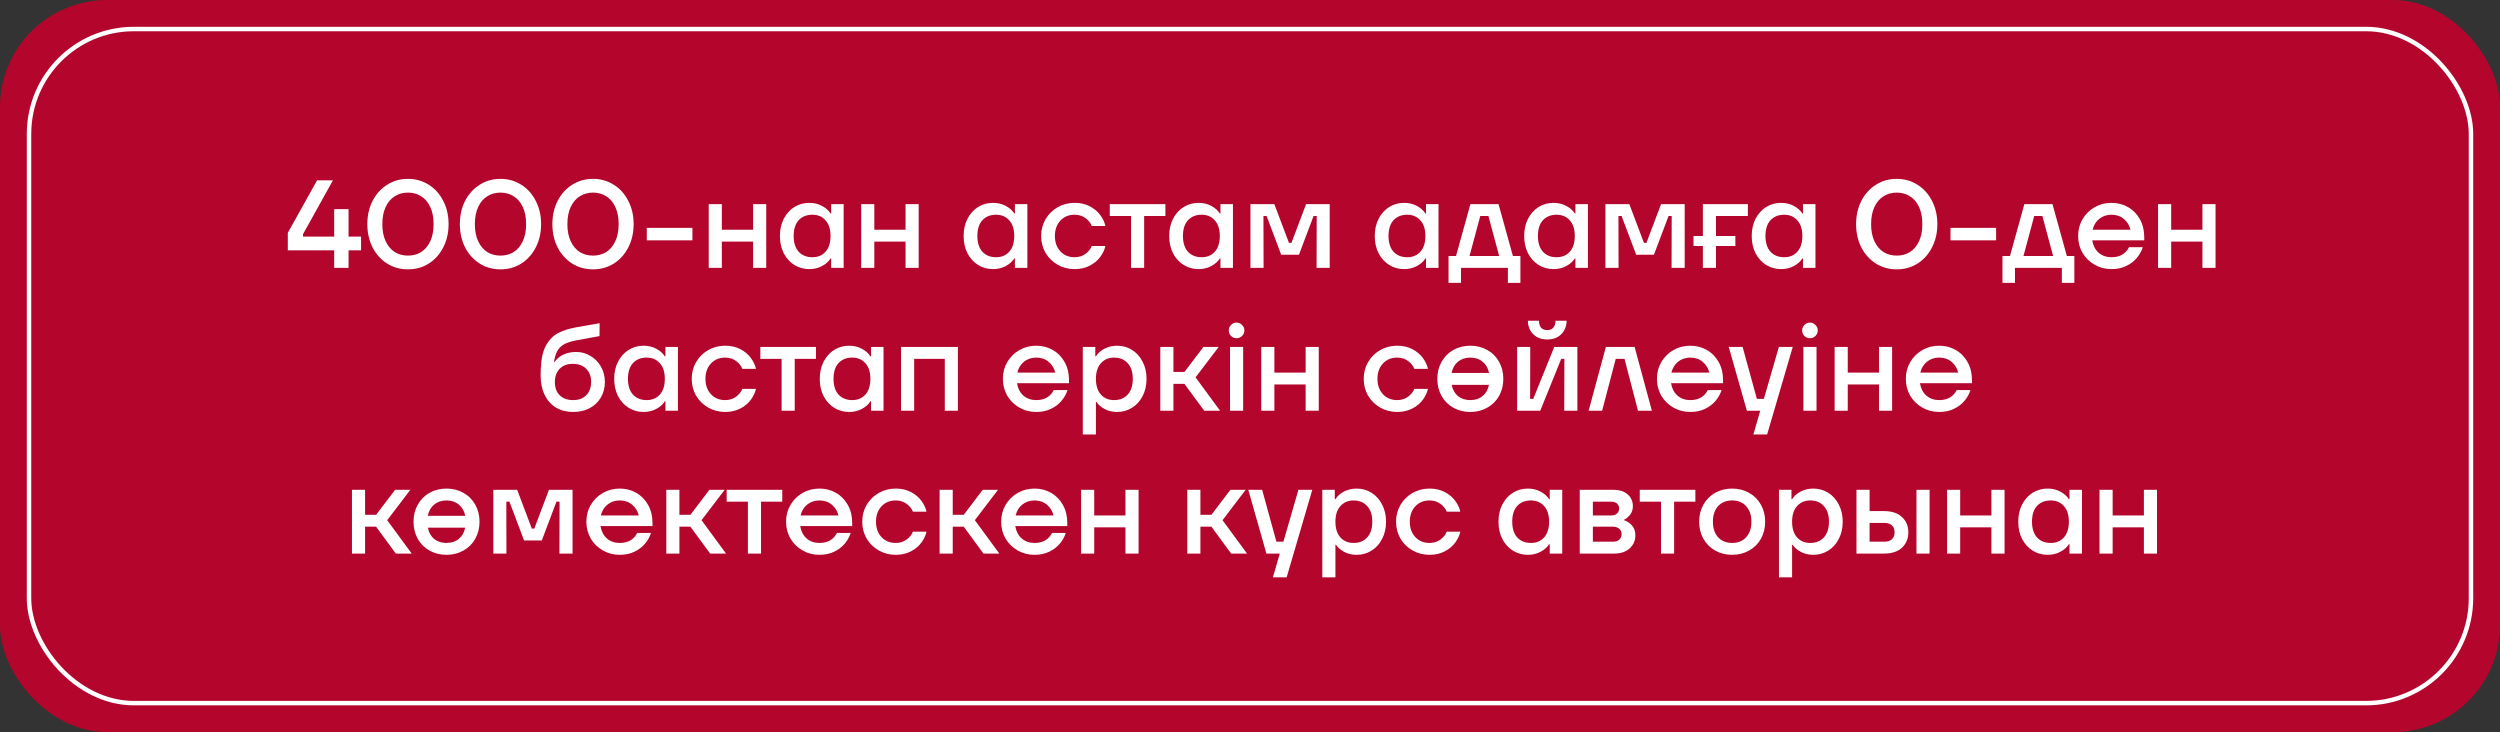 <?xml version="1.0" encoding="UTF-8"?> <svg xmlns="http://www.w3.org/2000/svg" width="280" height="82" viewBox="0 0 280 82" fill="none"><rect x="0" y="0" width="280" height="82" fill="#333333" stroke="none"/><rect width="280" height="82" rx="12" fill="#B4052C"></rect><rect x="3.25" y="3.25" width="273.5" height="75.5" rx="11.75" fill="#B4052C" stroke="white" stroke-width="0.5"></rect><path d="M39.038 26.5H40.438V28.04H39.038V30H37.428V28.04H32.234V26.08L35.51 20.2H37.288L33.942 26.22V26.5H37.428V23.42H39.038V26.5ZM45.691 30.168C44.832 30.168 44.057 29.953 43.367 29.524C42.676 29.085 42.13 28.483 41.729 27.718C41.337 26.943 41.141 26.071 41.141 25.1C41.141 24.129 41.337 23.261 41.729 22.496C42.13 21.721 42.676 21.119 43.367 20.69C44.057 20.251 44.832 20.032 45.691 20.032C46.549 20.032 47.324 20.251 48.015 20.69C48.705 21.119 49.247 21.721 49.639 22.496C50.04 23.261 50.241 24.129 50.241 25.1C50.241 26.071 50.04 26.943 49.639 27.718C49.247 28.483 48.705 29.085 48.015 29.524C47.324 29.953 46.549 30.168 45.691 30.168ZM45.691 28.628C46.241 28.628 46.731 28.497 47.161 28.236C47.59 27.965 47.931 27.564 48.183 27.032C48.435 26.5 48.561 25.856 48.561 25.1C48.561 24.344 48.435 23.7 48.183 23.168C47.931 22.636 47.59 22.239 47.161 21.978C46.731 21.707 46.241 21.572 45.691 21.572C45.14 21.572 44.65 21.707 44.221 21.978C43.791 22.239 43.451 22.636 43.199 23.168C42.947 23.7 42.821 24.344 42.821 25.1C42.821 25.856 42.947 26.5 43.199 27.032C43.451 27.564 43.791 27.965 44.221 28.236C44.65 28.497 45.14 28.628 45.691 28.628ZM56.054 30.168C55.195 30.168 54.421 29.953 53.73 29.524C53.039 29.085 52.493 28.483 52.092 27.718C51.7 26.943 51.504 26.071 51.504 25.1C51.504 24.129 51.7 23.261 52.092 22.496C52.493 21.721 53.039 21.119 53.73 20.69C54.421 20.251 55.195 20.032 56.054 20.032C56.913 20.032 57.687 20.251 58.378 20.69C59.069 21.119 59.61 21.721 60.002 22.496C60.403 23.261 60.604 24.129 60.604 25.1C60.604 26.071 60.403 26.943 60.002 27.718C59.61 28.483 59.069 29.085 58.378 29.524C57.687 29.953 56.913 30.168 56.054 30.168ZM56.054 28.628C56.605 28.628 57.095 28.497 57.524 28.236C57.953 27.965 58.294 27.564 58.546 27.032C58.798 26.5 58.924 25.856 58.924 25.1C58.924 24.344 58.798 23.7 58.546 23.168C58.294 22.636 57.953 22.239 57.524 21.978C57.095 21.707 56.605 21.572 56.054 21.572C55.503 21.572 55.013 21.707 54.584 21.978C54.155 22.239 53.814 22.636 53.562 23.168C53.31 23.7 53.184 24.344 53.184 25.1C53.184 25.856 53.31 26.5 53.562 27.032C53.814 27.564 54.155 27.965 54.584 28.236C55.013 28.497 55.503 28.628 56.054 28.628ZM66.417 30.168C65.559 30.168 64.784 29.953 64.093 29.524C63.403 29.085 62.857 28.483 62.455 27.718C62.063 26.943 61.867 26.071 61.867 25.1C61.867 24.129 62.063 23.261 62.455 22.496C62.857 21.721 63.403 21.119 64.093 20.69C64.784 20.251 65.559 20.032 66.417 20.032C67.276 20.032 68.051 20.251 68.741 20.69C69.432 21.119 69.973 21.721 70.365 22.496C70.767 23.261 70.967 24.129 70.967 25.1C70.967 26.071 70.767 26.943 70.365 27.718C69.973 28.483 69.432 29.085 68.741 29.524C68.051 29.953 67.276 30.168 66.417 30.168ZM66.417 28.628C66.968 28.628 67.458 28.497 67.887 28.236C68.317 27.965 68.657 27.564 68.909 27.032C69.161 26.5 69.287 25.856 69.287 25.1C69.287 24.344 69.161 23.7 68.909 23.168C68.657 22.636 68.317 22.239 67.887 21.978C67.458 21.707 66.968 21.572 66.417 21.572C65.867 21.572 65.377 21.707 64.947 21.978C64.518 22.239 64.177 22.636 63.925 23.168C63.673 23.7 63.547 24.344 63.547 25.1C63.547 25.856 63.673 26.5 63.925 27.032C64.177 27.564 64.518 27.965 64.947 28.236C65.377 28.497 65.867 28.628 66.417 28.628ZM77.551 26.92H72.441V25.52H77.551V26.92ZM84.346 25.73V22.86H85.816V30H84.346V27.06H80.846V30H79.376V22.86H80.846V25.73H84.346ZM90.64 30.14C90.033 30.14 89.478 29.986 88.974 29.678C88.479 29.37 88.083 28.936 87.784 28.376C87.495 27.807 87.35 27.158 87.35 26.43C87.35 25.702 87.495 25.058 87.784 24.498C88.083 23.929 88.479 23.49 88.974 23.182C89.478 22.874 90.033 22.72 90.64 22.72C91.163 22.72 91.634 22.832 92.054 23.056C92.483 23.28 92.805 23.565 93.02 23.91H93.09V22.86H94.49V30H93.09V28.95H93.02C92.805 29.295 92.483 29.58 92.054 29.804C91.634 30.028 91.163 30.14 90.64 30.14ZM90.99 28.81C91.597 28.81 92.087 28.605 92.46 28.194C92.833 27.774 93.02 27.186 93.02 26.43C93.02 25.674 92.833 25.091 92.46 24.68C92.087 24.26 91.597 24.05 90.99 24.05C90.346 24.05 89.833 24.255 89.45 24.666C89.077 25.077 88.89 25.665 88.89 26.43C88.89 27.186 89.077 27.774 89.45 28.194C89.833 28.605 90.346 28.81 90.99 28.81ZM101.422 25.73V22.86H102.892V30H101.422V27.06H97.922V30H96.452V22.86H97.922V25.73H101.422ZM111.216 30.14C110.61 30.14 110.054 29.986 109.55 29.678C109.056 29.37 108.659 28.936 108.36 28.376C108.071 27.807 107.926 27.158 107.926 26.43C107.926 25.702 108.071 25.058 108.36 24.498C108.659 23.929 109.056 23.49 109.55 23.182C110.054 22.874 110.61 22.72 111.216 22.72C111.739 22.72 112.21 22.832 112.63 23.056C113.06 23.28 113.382 23.565 113.596 23.91H113.666V22.86H115.066V30H113.666V28.95H113.596C113.382 29.295 113.06 29.58 112.63 29.804C112.21 30.028 111.739 30.14 111.216 30.14ZM111.566 28.81C112.173 28.81 112.663 28.605 113.036 28.194C113.41 27.774 113.596 27.186 113.596 26.43C113.596 25.674 113.41 25.091 113.036 24.68C112.663 24.26 112.173 24.05 111.566 24.05C110.922 24.05 110.409 24.255 110.026 24.666C109.653 25.077 109.466 25.665 109.466 26.43C109.466 27.186 109.653 27.774 110.026 28.194C110.409 28.605 110.922 28.81 111.566 28.81ZM120.36 30.14C119.669 30.14 119.035 29.977 118.456 29.65C117.887 29.323 117.434 28.88 117.098 28.32C116.771 27.751 116.608 27.121 116.608 26.43C116.608 25.739 116.771 25.114 117.098 24.554C117.434 23.985 117.887 23.537 118.456 23.21C119.035 22.883 119.669 22.72 120.36 22.72C121.004 22.72 121.573 22.851 122.068 23.112C122.563 23.373 122.955 23.705 123.244 24.106C123.533 24.507 123.72 24.909 123.804 25.31H122.278C122.166 24.993 121.937 24.703 121.592 24.442C121.247 24.181 120.836 24.05 120.36 24.05C119.707 24.05 119.175 24.269 118.764 24.708C118.353 25.147 118.148 25.721 118.148 26.43C118.148 27.139 118.353 27.713 118.764 28.152C119.175 28.591 119.707 28.81 120.36 28.81C120.836 28.81 121.247 28.679 121.592 28.418C121.937 28.157 122.166 27.867 122.278 27.55H123.804C123.72 27.951 123.533 28.353 123.244 28.754C122.955 29.155 122.563 29.487 122.068 29.748C121.573 30.009 121.004 30.14 120.36 30.14ZM128.145 30H126.675V24.19H124.295V22.86H130.525V24.19H128.145V30ZM134.24 30.14C133.633 30.14 133.078 29.986 132.574 29.678C132.079 29.37 131.682 28.936 131.384 28.376C131.094 27.807 130.95 27.158 130.95 26.43C130.95 25.702 131.094 25.058 131.384 24.498C131.682 23.929 132.079 23.49 132.574 23.182C133.078 22.874 133.633 22.72 134.24 22.72C134.762 22.72 135.234 22.832 135.654 23.056C136.083 23.28 136.405 23.565 136.62 23.91H136.69V22.86H138.09V30H136.69V28.95H136.62C136.405 29.295 136.083 29.58 135.654 29.804C135.234 30.028 134.762 30.14 134.24 30.14ZM134.59 28.81C135.196 28.81 135.686 28.605 136.06 28.194C136.433 27.774 136.62 27.186 136.62 26.43C136.62 25.674 136.433 25.091 136.06 24.68C135.686 24.26 135.196 24.05 134.59 24.05C133.946 24.05 133.432 24.255 133.05 24.666C132.676 25.077 132.49 25.665 132.49 26.43C132.49 27.186 132.676 27.774 133.05 28.194C133.432 28.605 133.946 28.81 134.59 28.81ZM141.521 30H140.051V22.86H142.725L144.363 27.2H144.643L146.281 22.86H148.927V30H147.457L147.471 24.19H147.121L145.483 28.53H143.495L141.857 24.19H141.507L141.521 30ZM157.263 30.14C156.656 30.14 156.101 29.986 155.597 29.678C155.102 29.37 154.706 28.936 154.407 28.376C154.118 27.807 153.973 27.158 153.973 26.43C153.973 25.702 154.118 25.058 154.407 24.498C154.706 23.929 155.102 23.49 155.597 23.182C156.101 22.874 156.656 22.72 157.263 22.72C157.786 22.72 158.257 22.832 158.677 23.056C159.106 23.28 159.428 23.565 159.643 23.91H159.713V22.86H161.113V30H159.713V28.95H159.643C159.428 29.295 159.106 29.58 158.677 29.804C158.257 30.028 157.786 30.14 157.263 30.14ZM157.613 28.81C158.22 28.81 158.71 28.605 159.083 28.194C159.456 27.774 159.643 27.186 159.643 26.43C159.643 25.674 159.456 25.091 159.083 24.68C158.71 24.26 158.22 24.05 157.613 24.05C156.969 24.05 156.456 24.255 156.073 24.666C155.7 25.077 155.513 25.665 155.513 26.43C155.513 27.186 155.7 27.774 156.073 28.194C156.456 28.605 156.969 28.81 157.613 28.81ZM167.835 22.86L169.445 28.67H170.285V31.68H168.885V30H163.635V31.68H162.235V28.67H163.075L164.685 22.86H167.835ZM166.701 24.19H165.791L164.587 28.67H167.905L166.701 24.19ZM173.997 30.14C173.391 30.14 172.835 29.986 172.331 29.678C171.837 29.37 171.44 28.936 171.141 28.376C170.852 27.807 170.707 27.158 170.707 26.43C170.707 25.702 170.852 25.058 171.141 24.498C171.44 23.929 171.837 23.49 172.331 23.182C172.835 22.874 173.391 22.72 173.997 22.72C174.52 22.72 174.991 22.832 175.411 23.056C175.841 23.28 176.163 23.565 176.377 23.91H176.447V22.86H177.847V30H176.447V28.95H176.377C176.163 29.295 175.841 29.58 175.411 29.804C174.991 30.028 174.52 30.14 173.997 30.14ZM174.347 28.81C174.954 28.81 175.444 28.605 175.817 28.194C176.191 27.774 176.377 27.186 176.377 26.43C176.377 25.674 176.191 25.091 175.817 24.68C175.444 24.26 174.954 24.05 174.347 24.05C173.703 24.05 173.19 24.255 172.807 24.666C172.434 25.077 172.247 25.665 172.247 26.43C172.247 27.186 172.434 27.774 172.807 28.194C173.19 28.605 173.703 28.81 174.347 28.81ZM181.279 30H179.809V22.86H182.483L184.121 27.2H184.401L186.039 22.86H188.685V30H187.215L187.229 24.19H186.879L185.241 28.53H183.253L181.615 24.19H181.265L181.279 30ZM195.761 22.86V24.19H192.191V26.43H194.361V27.55H192.191V30H190.721V27.55H189.671V26.43H190.721V22.86H195.761ZM199.482 30.14C198.875 30.14 198.32 29.986 197.816 29.678C197.321 29.37 196.925 28.936 196.626 28.376C196.337 27.807 196.192 27.158 196.192 26.43C196.192 25.702 196.337 25.058 196.626 24.498C196.925 23.929 197.321 23.49 197.816 23.182C198.32 22.874 198.875 22.72 199.482 22.72C200.005 22.72 200.476 22.832 200.896 23.056C201.325 23.28 201.647 23.565 201.862 23.91H201.932V22.86H203.332V30H201.932V28.95H201.862C201.647 29.295 201.325 29.58 200.896 29.804C200.476 30.028 200.005 30.14 199.482 30.14ZM199.832 28.81C200.439 28.81 200.929 28.605 201.302 28.194C201.675 27.774 201.862 27.186 201.862 26.43C201.862 25.674 201.675 25.091 201.302 24.68C200.929 24.26 200.439 24.05 199.832 24.05C199.188 24.05 198.675 24.255 198.292 24.666C197.919 25.077 197.732 25.665 197.732 26.43C197.732 27.186 197.919 27.774 198.292 28.194C198.675 28.605 199.188 28.81 199.832 28.81ZM212.433 30.168C211.574 30.168 210.8 29.953 210.109 29.524C209.418 29.085 208.872 28.483 208.471 27.718C208.079 26.943 207.883 26.071 207.883 25.1C207.883 24.129 208.079 23.261 208.471 22.496C208.872 21.721 209.418 21.119 210.109 20.69C210.8 20.251 211.574 20.032 212.433 20.032C213.292 20.032 214.066 20.251 214.757 20.69C215.448 21.119 215.989 21.721 216.381 22.496C216.782 23.261 216.983 24.129 216.983 25.1C216.983 26.071 216.782 26.943 216.381 27.718C215.989 28.483 215.448 29.085 214.757 29.524C214.066 29.953 213.292 30.168 212.433 30.168ZM212.433 28.628C212.984 28.628 213.474 28.497 213.903 28.236C214.332 27.965 214.673 27.564 214.925 27.032C215.177 26.5 215.303 25.856 215.303 25.1C215.303 24.344 215.177 23.7 214.925 23.168C214.673 22.636 214.332 22.239 213.903 21.978C213.474 21.707 212.984 21.572 212.433 21.572C211.882 21.572 211.392 21.707 210.963 21.978C210.534 22.239 210.193 22.636 209.941 23.168C209.689 23.7 209.563 24.344 209.563 25.1C209.563 25.856 209.689 26.5 209.941 27.032C210.193 27.564 210.534 27.965 210.963 28.236C211.392 28.497 211.882 28.628 212.433 28.628ZM223.566 26.92H218.456V25.52H223.566V26.92ZM229.878 22.86L231.488 28.67H232.328V31.68H230.928V30H225.678V31.68H224.278V28.67H225.118L226.728 22.86H229.878ZM228.744 24.19H227.834L226.63 28.67H229.948L228.744 24.19ZM240.156 26.92H234.332C234.426 27.499 234.664 27.961 235.046 28.306C235.438 28.642 235.919 28.81 236.488 28.81C237.412 28.81 238.066 28.437 238.448 27.69H239.988C239.858 28.11 239.638 28.507 239.33 28.88C239.022 29.253 238.626 29.557 238.14 29.79C237.664 30.023 237.114 30.14 236.488 30.14C235.798 30.14 235.168 29.977 234.598 29.65C234.029 29.323 233.576 28.88 233.24 28.32C232.914 27.751 232.75 27.121 232.75 26.43C232.75 25.739 232.914 25.114 233.24 24.554C233.576 23.985 234.029 23.537 234.598 23.21C235.168 22.883 235.798 22.72 236.488 22.72C237.17 22.72 237.786 22.879 238.336 23.196C238.896 23.513 239.34 23.966 239.666 24.554C239.993 25.133 240.156 25.805 240.156 26.57V26.92ZM236.488 24.05C235.956 24.05 235.499 24.204 235.116 24.512C234.743 24.811 234.496 25.217 234.374 25.73H238.616C238.495 25.235 238.248 24.834 237.874 24.526C237.501 24.209 237.039 24.05 236.488 24.05ZM246.672 25.73V22.86H248.142V30H246.672V27.06H243.172V30H241.702V22.86H243.172V25.73H246.672ZM64.19 46.14C63.462 46.14 62.822 45.977 62.272 45.65C61.721 45.314 61.296 44.838 60.998 44.222C60.699 43.606 60.55 42.878 60.55 42.038C60.55 41.739 60.554 41.515 60.564 41.366C60.601 40.227 60.797 39.336 61.152 38.692C61.516 38.039 61.978 37.572 62.538 37.292C63.098 37.003 63.784 36.788 64.596 36.648L67.158 36.2L67.144 37.642L64.582 38.118C64.022 38.221 63.574 38.356 63.238 38.524C62.911 38.692 62.65 38.935 62.454 39.252C62.267 39.569 62.132 39.994 62.048 40.526H62.118C62.668 39.789 63.476 39.42 64.54 39.42C65.118 39.42 65.65 39.569 66.136 39.868C66.63 40.157 67.022 40.559 67.312 41.072C67.601 41.585 67.746 42.155 67.746 42.78C67.746 43.424 67.596 44.003 67.298 44.516C66.999 45.029 66.579 45.431 66.038 45.72C65.496 46 64.88 46.14 64.19 46.14ZM64.19 44.81C64.815 44.81 65.305 44.628 65.66 44.264C66.024 43.891 66.206 43.391 66.206 42.766C66.206 42.141 66.019 41.651 65.646 41.296C65.282 40.932 64.787 40.75 64.162 40.75C63.536 40.75 63.042 40.937 62.678 41.31C62.323 41.674 62.146 42.169 62.146 42.794C62.146 43.419 62.328 43.914 62.692 44.278C63.065 44.633 63.564 44.81 64.19 44.81ZM72.081 46.14C71.474 46.14 70.918 45.986 70.415 45.678C69.92 45.37 69.523 44.936 69.225 44.376C68.935 43.807 68.79 43.158 68.79 42.43C68.79 41.702 68.935 41.058 69.225 40.498C69.523 39.929 69.92 39.49 70.415 39.182C70.918 38.874 71.474 38.72 72.081 38.72C72.603 38.72 73.075 38.832 73.495 39.056C73.924 39.28 74.246 39.565 74.46 39.91H74.531V38.86H75.93V46H74.531V44.95H74.46C74.246 45.295 73.924 45.58 73.495 45.804C73.075 46.028 72.603 46.14 72.081 46.14ZM72.43 44.81C73.037 44.81 73.527 44.605 73.9 44.194C74.274 43.774 74.46 43.186 74.46 42.43C74.46 41.674 74.274 41.091 73.9 40.68C73.527 40.26 73.037 40.05 72.43 40.05C71.787 40.05 71.273 40.255 70.891 40.666C70.517 41.077 70.331 41.665 70.331 42.43C70.331 43.186 70.517 43.774 70.891 44.194C71.273 44.605 71.787 44.81 72.43 44.81ZM81.224 46.14C80.533 46.14 79.899 45.977 79.32 45.65C78.751 45.323 78.298 44.88 77.962 44.32C77.635 43.751 77.472 43.121 77.472 42.43C77.472 41.739 77.635 41.114 77.962 40.554C78.298 39.985 78.751 39.537 79.32 39.21C79.899 38.883 80.533 38.72 81.224 38.72C81.868 38.72 82.437 38.851 82.932 39.112C83.427 39.373 83.819 39.705 84.108 40.106C84.397 40.507 84.584 40.909 84.668 41.31H83.142C83.03 40.993 82.801 40.703 82.456 40.442C82.111 40.181 81.7 40.05 81.224 40.05C80.571 40.05 80.039 40.269 79.628 40.708C79.217 41.147 79.012 41.721 79.012 42.43C79.012 43.139 79.217 43.713 79.628 44.152C80.039 44.591 80.571 44.81 81.224 44.81C81.7 44.81 82.111 44.679 82.456 44.418C82.801 44.157 83.03 43.867 83.142 43.55H84.668C84.584 43.951 84.397 44.353 84.108 44.754C83.819 45.155 83.427 45.487 82.932 45.748C82.437 46.009 81.868 46.14 81.224 46.14ZM89.01 46H87.54V40.19H85.159V38.86H91.389V40.19H89.01V46ZM95.104 46.14C94.497 46.14 93.942 45.986 93.438 45.678C92.943 45.37 92.547 44.936 92.248 44.376C91.959 43.807 91.814 43.158 91.814 42.43C91.814 41.702 91.959 41.058 92.248 40.498C92.547 39.929 92.943 39.49 93.438 39.182C93.942 38.874 94.497 38.72 95.104 38.72C95.627 38.72 96.098 38.832 96.518 39.056C96.947 39.28 97.269 39.565 97.484 39.91H97.554V38.86H98.954V46H97.554V44.95H97.484C97.269 45.295 96.947 45.58 96.518 45.804C96.098 46.028 95.627 46.14 95.104 46.14ZM95.454 44.81C96.061 44.81 96.551 44.605 96.924 44.194C97.297 43.774 97.484 43.186 97.484 42.43C97.484 41.674 97.297 41.091 96.924 40.68C96.551 40.26 96.061 40.05 95.454 40.05C94.81 40.05 94.297 40.255 93.914 40.666C93.541 41.077 93.354 41.665 93.354 42.43C93.354 43.186 93.541 43.774 93.914 44.194C94.297 44.605 94.81 44.81 95.454 44.81ZM102.386 46H100.916V38.86H107.286V46H105.816V40.19H102.386V46ZM119.728 42.92H113.904C113.997 43.499 114.235 43.961 114.618 44.306C115.01 44.642 115.49 44.81 116.06 44.81C116.984 44.81 117.637 44.437 118.02 43.69H119.56C119.429 44.11 119.21 44.507 118.902 44.88C118.594 45.253 118.197 45.557 117.712 45.79C117.236 46.023 116.685 46.14 116.06 46.14C115.369 46.14 114.739 45.977 114.17 45.65C113.6 45.323 113.148 44.88 112.812 44.32C112.485 43.751 112.322 43.121 112.322 42.43C112.322 41.739 112.485 41.114 112.812 40.554C113.148 39.985 113.6 39.537 114.17 39.21C114.739 38.883 115.369 38.72 116.06 38.72C116.741 38.72 117.357 38.879 117.908 39.196C118.468 39.513 118.911 39.966 119.238 40.554C119.564 41.133 119.728 41.805 119.728 42.57V42.92ZM116.06 40.05C115.528 40.05 115.07 40.204 114.688 40.512C114.314 40.811 114.067 41.217 113.946 41.73H118.188C118.066 41.235 117.819 40.834 117.446 40.526C117.072 40.209 116.61 40.05 116.06 40.05ZM121.273 48.66V38.86H122.673V39.91H122.743C122.958 39.565 123.275 39.28 123.695 39.056C124.124 38.832 124.6 38.72 125.123 38.72C125.73 38.72 126.28 38.874 126.775 39.182C127.279 39.49 127.676 39.929 127.965 40.498C128.264 41.058 128.413 41.702 128.413 42.43C128.413 43.158 128.264 43.807 127.965 44.376C127.676 44.936 127.279 45.37 126.775 45.678C126.28 45.986 125.73 46.14 125.123 46.14C124.6 46.14 124.129 46.028 123.709 45.804C123.298 45.58 123 45.319 122.813 45.02H122.743V48.66H121.273ZM124.773 44.81C125.417 44.81 125.926 44.605 126.299 44.194C126.682 43.774 126.873 43.186 126.873 42.43C126.873 41.674 126.682 41.091 126.299 40.68C125.926 40.26 125.417 40.05 124.773 40.05C124.166 40.05 123.676 40.26 123.303 40.68C122.93 41.091 122.743 41.674 122.743 42.43C122.743 43.186 122.93 43.774 123.303 44.194C123.676 44.605 124.166 44.81 124.773 44.81ZM136.647 46H134.869L132.657 42.99H131.425V46H129.955V38.86H131.425V41.66H132.657L134.785 38.86H136.493L133.903 42.262L136.647 46ZM139.233 46H137.763V38.86H139.233V46ZM138.491 37.88C138.248 37.88 138.043 37.796 137.875 37.628C137.707 37.46 137.623 37.255 137.623 37.012C137.623 36.769 137.707 36.564 137.875 36.396C138.043 36.219 138.248 36.13 138.491 36.13C138.734 36.13 138.939 36.219 139.107 36.396C139.284 36.564 139.373 36.769 139.373 37.012C139.373 37.255 139.284 37.46 139.107 37.628C138.939 37.796 138.734 37.88 138.491 37.88ZM146.231 41.73V38.86H147.701V46H146.231V43.06H142.731V46H141.261V38.86H142.731V41.73H146.231ZM156.488 46.14C155.797 46.14 155.162 45.977 154.584 45.65C154.014 45.323 153.562 44.88 153.226 44.32C152.899 43.751 152.736 43.121 152.736 42.43C152.736 41.739 152.899 41.114 153.226 40.554C153.562 39.985 154.014 39.537 154.584 39.21C155.162 38.883 155.797 38.72 156.488 38.72C157.132 38.72 157.701 38.851 158.196 39.112C158.69 39.373 159.082 39.705 159.372 40.106C159.661 40.507 159.848 40.909 159.932 41.31H158.406C158.294 40.993 158.065 40.703 157.72 40.442C157.374 40.181 156.964 40.05 156.488 40.05C155.834 40.05 155.302 40.269 154.892 40.708C154.481 41.147 154.276 41.721 154.276 42.43C154.276 43.139 154.481 43.713 154.892 44.152C155.302 44.591 155.834 44.81 156.488 44.81C156.964 44.81 157.374 44.679 157.72 44.418C158.065 44.157 158.294 43.867 158.406 43.55H159.932C159.848 43.951 159.661 44.353 159.372 44.754C159.082 45.155 158.69 45.487 158.196 45.748C157.701 46.009 157.132 46.14 156.488 46.14ZM164.676 38.72C165.376 38.72 166.006 38.879 166.566 39.196C167.135 39.513 167.579 39.957 167.896 40.526C168.213 41.086 168.372 41.721 168.372 42.43C168.372 43.139 168.213 43.779 167.896 44.348C167.579 44.908 167.135 45.347 166.566 45.664C166.006 45.981 165.376 46.14 164.676 46.14C163.976 46.14 163.341 45.981 162.772 45.664C162.212 45.347 161.773 44.908 161.456 44.348C161.139 43.779 160.98 43.139 160.98 42.43C160.98 41.721 161.139 41.086 161.456 40.526C161.773 39.957 162.212 39.513 162.772 39.196C163.341 38.879 163.976 38.72 164.676 38.72ZM164.676 40.05C164.125 40.05 163.663 40.204 163.29 40.512C162.926 40.811 162.688 41.231 162.576 41.772H166.776C166.664 41.231 166.421 40.811 166.048 40.512C165.684 40.204 165.227 40.05 164.676 40.05ZM164.676 44.81C165.227 44.81 165.684 44.661 166.048 44.362C166.421 44.054 166.659 43.634 166.762 43.102H162.59C162.693 43.634 162.926 44.054 163.29 44.362C163.663 44.661 164.125 44.81 164.676 44.81ZM172.508 46H169.918V38.86H171.388L171.374 44.67H171.724L174.076 38.86H176.666V46H175.196L175.21 40.19H174.86L172.508 46ZM173.292 38.02C172.825 38.02 172.428 37.922 172.102 37.726C171.775 37.53 171.528 37.273 171.36 36.956C171.201 36.629 171.122 36.284 171.122 35.92H172.368C172.368 36.237 172.442 36.494 172.592 36.69C172.75 36.877 172.984 36.97 173.292 36.97C173.6 36.97 173.828 36.877 173.978 36.69C174.136 36.494 174.216 36.237 174.216 35.92H175.462C175.462 36.284 175.378 36.629 175.21 36.956C175.051 37.273 174.808 37.53 174.482 37.726C174.155 37.922 173.758 38.02 173.292 38.02ZM179.438 46H177.926L179.858 38.86H183.078L185.01 46H183.456L181.944 40.19H180.964L179.438 46ZM192.982 42.92H187.158C187.251 43.499 187.489 43.961 187.872 44.306C188.264 44.642 188.744 44.81 189.314 44.81C190.238 44.81 190.891 44.437 191.274 43.69H192.814C192.683 44.11 192.464 44.507 192.156 44.88C191.848 45.253 191.451 45.557 190.966 45.79C190.49 46.023 189.939 46.14 189.314 46.14C188.623 46.14 187.993 45.977 187.424 45.65C186.854 45.323 186.402 44.88 186.066 44.32C185.739 43.751 185.576 43.121 185.576 42.43C185.576 41.739 185.739 41.114 186.066 40.554C186.402 39.985 186.854 39.537 187.424 39.21C187.993 38.883 188.623 38.72 189.314 38.72C189.995 38.72 190.611 38.879 191.162 39.196C191.722 39.513 192.165 39.966 192.492 40.554C192.818 41.133 192.982 41.805 192.982 42.57V42.92ZM189.314 40.05C188.782 40.05 188.324 40.204 187.942 40.512C187.568 40.811 187.321 41.217 187.2 41.73H191.442C191.32 41.235 191.073 40.834 190.7 40.526C190.326 40.209 189.864 40.05 189.314 40.05ZM197.554 44.67L199.234 38.86H200.788L197.918 48.66H196.378L197.148 46H195.65L193.62 38.86H195.174L196.77 44.67H197.554ZM203.45 46H201.98V38.86H203.45V46ZM202.708 37.88C202.465 37.88 202.26 37.796 202.092 37.628C201.924 37.46 201.84 37.255 201.84 37.012C201.84 36.769 201.924 36.564 202.092 36.396C202.26 36.219 202.465 36.13 202.708 36.13C202.95 36.13 203.156 36.219 203.324 36.396C203.501 36.564 203.59 36.769 203.59 37.012C203.59 37.255 203.501 37.46 203.324 37.628C203.156 37.796 202.95 37.88 202.708 37.88ZM210.448 41.73V38.86H211.918V46H210.448V43.06H206.948V46H205.478V38.86H206.948V41.73H210.448ZM220.859 42.92H215.035C215.128 43.499 215.366 43.961 215.749 44.306C216.141 44.642 216.621 44.81 217.191 44.81C218.115 44.81 218.768 44.437 219.151 43.69H220.691C220.56 44.11 220.341 44.507 220.033 44.88C219.725 45.253 219.328 45.557 218.843 45.79C218.367 46.023 217.816 46.14 217.191 46.14C216.5 46.14 215.87 45.977 215.301 45.65C214.731 45.323 214.279 44.88 213.943 44.32C213.616 43.751 213.453 43.121 213.453 42.43C213.453 41.739 213.616 41.114 213.943 40.554C214.279 39.985 214.731 39.537 215.301 39.21C215.87 38.883 216.5 38.72 217.191 38.72C217.872 38.72 218.488 38.879 219.039 39.196C219.599 39.513 220.042 39.966 220.369 40.554C220.695 41.133 220.859 41.805 220.859 42.57V42.92ZM217.191 40.05C216.659 40.05 216.201 40.204 215.819 40.512C215.445 40.811 215.198 41.217 215.077 41.73H219.319C219.197 41.235 218.95 40.834 218.577 40.526C218.203 40.209 217.741 40.05 217.191 40.05ZM46.111 62H44.334L42.121 58.99H40.889V62H39.419V54.86H40.889V57.66H42.121L44.249 54.86H45.958L43.367 58.262L46.111 62ZM50.01 54.72C50.71 54.72 51.34 54.879 51.9 55.196C52.469 55.513 52.913 55.957 53.23 56.526C53.547 57.086 53.706 57.721 53.706 58.43C53.706 59.139 53.547 59.779 53.23 60.348C52.913 60.908 52.469 61.347 51.9 61.664C51.34 61.981 50.71 62.14 50.01 62.14C49.31 62.14 48.675 61.981 48.106 61.664C47.546 61.347 47.107 60.908 46.79 60.348C46.473 59.779 46.314 59.139 46.314 58.43C46.314 57.721 46.473 57.086 46.79 56.526C47.107 55.957 47.546 55.513 48.106 55.196C48.675 54.879 49.31 54.72 50.01 54.72ZM50.01 56.05C49.459 56.05 48.997 56.204 48.624 56.512C48.26 56.811 48.022 57.231 47.91 57.772H52.11C51.998 57.231 51.755 56.811 51.382 56.512C51.018 56.204 50.561 56.05 50.01 56.05ZM50.01 60.81C50.561 60.81 51.018 60.661 51.382 60.362C51.755 60.054 51.993 59.634 52.096 59.102H47.924C48.027 59.634 48.26 60.054 48.624 60.362C48.997 60.661 49.459 60.81 50.01 60.81ZM56.721 62H55.252V54.86H57.925L59.563 59.2H59.843L61.481 54.86H64.127V62H62.657L62.672 56.19H62.322L60.684 60.53H58.696L57.057 56.19H56.708L56.721 62ZM73.079 58.92H67.255C67.349 59.499 67.587 59.961 67.969 60.306C68.361 60.642 68.842 60.81 69.411 60.81C70.335 60.81 70.989 60.437 71.371 59.69H72.911C72.781 60.11 72.561 60.507 72.253 60.88C71.945 61.253 71.549 61.557 71.063 61.79C70.587 62.023 70.037 62.14 69.411 62.14C68.721 62.14 68.091 61.977 67.521 61.65C66.952 61.323 66.499 60.88 66.163 60.32C65.837 59.751 65.673 59.121 65.673 58.43C65.673 57.739 65.837 57.114 66.163 56.554C66.499 55.985 66.952 55.537 67.521 55.21C68.091 54.883 68.721 54.72 69.411 54.72C70.093 54.72 70.709 54.879 71.259 55.196C71.819 55.513 72.263 55.966 72.589 56.554C72.916 57.133 73.079 57.805 73.079 58.57V58.92ZM69.411 56.05C68.879 56.05 68.422 56.204 68.039 56.512C67.666 56.811 67.419 57.217 67.297 57.73H71.539C71.418 57.235 71.171 56.834 70.797 56.526C70.424 56.209 69.962 56.05 69.411 56.05ZM81.317 62H79.538L77.326 58.99H76.094V62H74.624V54.86H76.094V57.66H77.326L79.454 54.86H81.162L78.573 58.262L81.317 62ZM85.236 62H83.766V56.19H81.386V54.86H87.616V56.19H85.236V62ZM95.447 58.92H89.623C89.716 59.499 89.954 59.961 90.337 60.306C90.728 60.642 91.209 60.81 91.778 60.81C92.703 60.81 93.356 60.437 93.739 59.69H95.278C95.148 60.11 94.928 60.507 94.621 60.88C94.312 61.253 93.916 61.557 93.43 61.79C92.954 62.023 92.404 62.14 91.778 62.14C91.088 62.14 90.458 61.977 89.888 61.65C89.319 61.323 88.867 60.88 88.531 60.32C88.204 59.751 88.04 59.121 88.04 58.43C88.04 57.739 88.204 57.114 88.531 56.554C88.867 55.985 89.319 55.537 89.888 55.21C90.458 54.883 91.088 54.72 91.778 54.72C92.46 54.72 93.076 54.879 93.626 55.196C94.186 55.513 94.63 55.966 94.957 56.554C95.283 57.133 95.447 57.805 95.447 58.57V58.92ZM91.778 56.05C91.246 56.05 90.789 56.204 90.406 56.512C90.033 56.811 89.786 57.217 89.665 57.73H93.906C93.785 57.235 93.538 56.834 93.165 56.526C92.791 56.209 92.329 56.05 91.778 56.05ZM100.324 62.14C99.633 62.14 98.998 61.977 98.42 61.65C97.85 61.323 97.398 60.88 97.062 60.32C96.735 59.751 96.572 59.121 96.572 58.43C96.572 57.739 96.735 57.114 97.062 56.554C97.398 55.985 97.85 55.537 98.42 55.21C98.998 54.883 99.633 54.72 100.324 54.72C100.968 54.72 101.537 54.851 102.032 55.112C102.526 55.373 102.918 55.705 103.208 56.106C103.497 56.507 103.684 56.909 103.768 57.31H102.242C102.13 56.993 101.901 56.703 101.556 56.442C101.21 56.181 100.8 56.05 100.324 56.05C99.67 56.05 99.138 56.269 98.728 56.708C98.317 57.147 98.112 57.721 98.112 58.43C98.112 59.139 98.317 59.713 98.728 60.152C99.138 60.591 99.67 60.81 100.324 60.81C100.8 60.81 101.21 60.679 101.556 60.418C101.901 60.157 102.13 59.867 102.242 59.55H103.768C103.684 59.951 103.497 60.353 103.208 60.754C102.918 61.155 102.526 61.487 102.032 61.748C101.537 62.009 100.968 62.14 100.324 62.14ZM111.928 62H110.15L107.938 58.99H106.706V62H105.236V54.86H106.706V57.66H107.938L110.066 54.86H111.774L109.184 58.262L111.928 62ZM119.536 58.92H113.712C113.806 59.499 114.044 59.961 114.426 60.306C114.818 60.642 115.299 60.81 115.868 60.81C116.792 60.81 117.446 60.437 117.828 59.69H119.368C119.238 60.11 119.018 60.507 118.71 60.88C118.402 61.253 118.006 61.557 117.52 61.79C117.044 62.023 116.494 62.14 115.868 62.14C115.178 62.14 114.548 61.977 113.978 61.65C113.409 61.323 112.956 60.88 112.62 60.32C112.294 59.751 112.13 59.121 112.13 58.43C112.13 57.739 112.294 57.114 112.62 56.554C112.956 55.985 113.409 55.537 113.978 55.21C114.548 54.883 115.178 54.72 115.868 54.72C116.55 54.72 117.166 54.879 117.716 55.196C118.276 55.513 118.72 55.966 119.046 56.554C119.373 57.133 119.536 57.805 119.536 58.57V58.92ZM115.868 56.05C115.336 56.05 114.879 56.204 114.496 56.512C114.123 56.811 113.876 57.217 113.754 57.73H117.996C117.875 57.235 117.628 56.834 117.254 56.526C116.881 56.209 116.419 56.05 115.868 56.05ZM126.052 57.73V54.86H127.522V62H126.052V59.06H122.552V62H121.082V54.86H122.552V57.73H126.052ZM139.668 62H137.89L135.678 58.99H134.446V62H132.976V54.86H134.446V57.66H135.678L137.806 54.86H139.514L136.924 58.262L139.668 62ZM143.742 60.67L145.422 54.86H146.976L144.106 64.66H142.566L143.336 62H141.838L139.808 54.86H141.362L142.958 60.67H143.742ZM148.097 64.66V54.86H149.497V55.91H149.567C149.782 55.565 150.099 55.28 150.519 55.056C150.949 54.832 151.425 54.72 151.947 54.72C152.554 54.72 153.105 54.874 153.599 55.182C154.103 55.49 154.5 55.929 154.789 56.498C155.088 57.058 155.237 57.702 155.237 58.43C155.237 59.158 155.088 59.807 154.789 60.376C154.5 60.936 154.103 61.37 153.599 61.678C153.105 61.986 152.554 62.14 151.947 62.14C151.425 62.14 150.953 62.028 150.533 61.804C150.123 61.58 149.824 61.319 149.637 61.02H149.567V64.66H148.097ZM151.597 60.81C152.241 60.81 152.75 60.605 153.123 60.194C153.506 59.774 153.697 59.186 153.697 58.43C153.697 57.674 153.506 57.091 153.123 56.68C152.75 56.26 152.241 56.05 151.597 56.05C150.991 56.05 150.501 56.26 150.127 56.68C149.754 57.091 149.567 57.674 149.567 58.43C149.567 59.186 149.754 59.774 150.127 60.194C150.501 60.605 150.991 60.81 151.597 60.81ZM160.111 62.14C159.42 62.14 158.785 61.977 158.207 61.65C157.637 61.323 157.185 60.88 156.849 60.32C156.522 59.751 156.359 59.121 156.359 58.43C156.359 57.739 156.522 57.114 156.849 56.554C157.185 55.985 157.637 55.537 158.207 55.21C158.785 54.883 159.42 54.72 160.111 54.72C160.755 54.72 161.324 54.851 161.819 55.112C162.313 55.373 162.705 55.705 162.995 56.106C163.284 56.507 163.471 56.909 163.555 57.31H162.029C161.917 56.993 161.688 56.703 161.343 56.442C160.997 56.181 160.587 56.05 160.111 56.05C159.457 56.05 158.925 56.269 158.515 56.708C158.104 57.147 157.899 57.721 157.899 58.43C157.899 59.139 158.104 59.713 158.515 60.152C158.925 60.591 159.457 60.81 160.111 60.81C160.587 60.81 160.997 60.679 161.343 60.418C161.688 60.157 161.917 59.867 162.029 59.55H163.555C163.471 59.951 163.284 60.353 162.995 60.754C162.705 61.155 162.313 61.487 161.819 61.748C161.324 62.009 160.755 62.14 160.111 62.14ZM171.12 62.14C170.513 62.14 169.958 61.986 169.454 61.678C168.959 61.37 168.562 60.936 168.264 60.376C167.974 59.807 167.83 59.158 167.83 58.43C167.83 57.702 167.974 57.058 168.264 56.498C168.562 55.929 168.959 55.49 169.454 55.182C169.958 54.874 170.513 54.72 171.12 54.72C171.642 54.72 172.114 54.832 172.534 55.056C172.963 55.28 173.285 55.565 173.5 55.91H173.57V54.86H174.97V62H173.57V60.95H173.5C173.285 61.295 172.963 61.58 172.534 61.804C172.114 62.028 171.642 62.14 171.12 62.14ZM171.47 60.81C172.076 60.81 172.566 60.605 172.94 60.194C173.313 59.774 173.5 59.186 173.5 58.43C173.5 57.674 173.313 57.091 172.94 56.68C172.566 56.26 172.076 56.05 171.47 56.05C170.826 56.05 170.312 56.255 169.93 56.666C169.556 57.077 169.37 57.665 169.37 58.43C169.37 59.186 169.556 59.774 169.93 60.194C170.312 60.605 170.826 60.81 171.47 60.81ZM181.901 58.276C182.2 58.351 182.485 58.533 182.755 58.822C183.026 59.111 183.161 59.489 183.161 59.956C183.161 60.544 182.947 61.034 182.517 61.426C182.097 61.809 181.519 62 180.781 62H176.931V54.86H180.711C181.393 54.86 181.925 55.033 182.307 55.378C182.69 55.723 182.881 56.162 182.881 56.694C182.881 57.067 182.779 57.385 182.573 57.646C182.377 57.898 182.153 58.085 181.901 58.206V58.276ZM178.401 56.19V57.73H180.445C180.725 57.73 180.945 57.66 181.103 57.52C181.262 57.38 181.341 57.193 181.341 56.96C181.341 56.727 181.262 56.54 181.103 56.4C180.945 56.26 180.725 56.19 180.445 56.19H178.401ZM180.641 60.67C180.949 60.67 181.187 60.595 181.355 60.446C181.533 60.287 181.621 60.082 181.621 59.83C181.621 59.578 181.533 59.377 181.355 59.228C181.187 59.069 180.949 58.99 180.641 58.99H178.401V60.67H180.641ZM187.502 62H186.032V56.19H183.652V54.86H189.882V56.19H187.502V62ZM194.002 62.14C193.302 62.14 192.667 61.981 192.098 61.664C191.538 61.347 191.099 60.908 190.782 60.348C190.465 59.779 190.306 59.139 190.306 58.43C190.306 57.721 190.465 57.086 190.782 56.526C191.099 55.957 191.538 55.513 192.098 55.196C192.667 54.879 193.302 54.72 194.002 54.72C194.702 54.72 195.332 54.879 195.892 55.196C196.461 55.513 196.905 55.957 197.222 56.526C197.539 57.086 197.698 57.721 197.698 58.43C197.698 59.139 197.539 59.779 197.222 60.348C196.905 60.908 196.461 61.347 195.892 61.664C195.332 61.981 194.702 62.14 194.002 62.14ZM194.002 60.81C194.665 60.81 195.187 60.595 195.57 60.166C195.962 59.737 196.158 59.158 196.158 58.43C196.158 57.702 195.962 57.123 195.57 56.694C195.187 56.265 194.665 56.05 194.002 56.05C193.339 56.05 192.812 56.265 192.42 56.694C192.037 57.123 191.846 57.702 191.846 58.43C191.846 59.158 192.037 59.737 192.42 60.166C192.812 60.595 193.339 60.81 194.002 60.81ZM199.244 64.66V54.86H200.644V55.91H200.714C200.928 55.565 201.246 55.28 201.666 55.056C202.095 54.832 202.571 54.72 203.094 54.72C203.7 54.72 204.251 54.874 204.746 55.182C205.25 55.49 205.646 55.929 205.936 56.498C206.234 57.058 206.384 57.702 206.384 58.43C206.384 59.158 206.234 59.807 205.936 60.376C205.646 60.936 205.25 61.37 204.746 61.678C204.251 61.986 203.7 62.14 203.094 62.14C202.571 62.14 202.1 62.028 201.68 61.804C201.269 61.58 200.97 61.319 200.784 61.02H200.714V64.66H199.244ZM202.744 60.81C203.388 60.81 203.896 60.605 204.27 60.194C204.652 59.774 204.844 59.186 204.844 58.43C204.844 57.674 204.652 57.091 204.27 56.68C203.896 56.26 203.388 56.05 202.744 56.05C202.137 56.05 201.647 56.26 201.274 56.68C200.9 57.091 200.714 57.674 200.714 58.43C200.714 59.186 200.9 59.774 201.274 60.194C201.647 60.605 202.137 60.81 202.744 60.81ZM210.991 57.24C211.878 57.24 212.555 57.464 213.021 57.912C213.497 58.351 213.735 58.92 213.735 59.62C213.735 60.32 213.497 60.894 213.021 61.342C212.555 61.781 211.878 62 210.991 62H207.925V54.86H209.395V57.24H210.991ZM214.645 62V54.86H216.115V62H214.645ZM211.061 60.67C211.435 60.67 211.715 60.577 211.901 60.39C212.097 60.203 212.195 59.947 212.195 59.62C212.195 59.293 212.097 59.037 211.901 58.85C211.715 58.663 211.435 58.57 211.061 58.57H209.395V60.67H211.061ZM223.04 57.73V54.86H224.51V62H223.04V59.06H219.54V62H218.07V54.86H219.54V57.73H223.04ZM229.334 62.14C228.728 62.14 228.172 61.986 227.668 61.678C227.174 61.37 226.777 60.936 226.478 60.376C226.189 59.807 226.044 59.158 226.044 58.43C226.044 57.702 226.189 57.058 226.478 56.498C226.777 55.929 227.174 55.49 227.668 55.182C228.172 54.874 228.728 54.72 229.334 54.72C229.857 54.72 230.328 54.832 230.748 55.056C231.178 55.28 231.5 55.565 231.714 55.91H231.784V54.86H233.184V62H231.784V60.95H231.714C231.5 61.295 231.178 61.58 230.748 61.804C230.328 62.028 229.857 62.14 229.334 62.14ZM229.684 60.81C230.291 60.81 230.781 60.605 231.154 60.194C231.528 59.774 231.714 59.186 231.714 58.43C231.714 57.674 231.528 57.091 231.154 56.68C230.781 56.26 230.291 56.05 229.684 56.05C229.04 56.05 228.527 56.255 228.144 56.666C227.771 57.077 227.584 57.665 227.584 58.43C227.584 59.186 227.771 59.774 228.144 60.194C228.527 60.605 229.04 60.81 229.684 60.81ZM240.116 57.73V54.86H241.586V62H240.116V59.06H236.616V62H235.146V54.86H236.616V57.73H240.116Z" fill="white"></path></svg> 